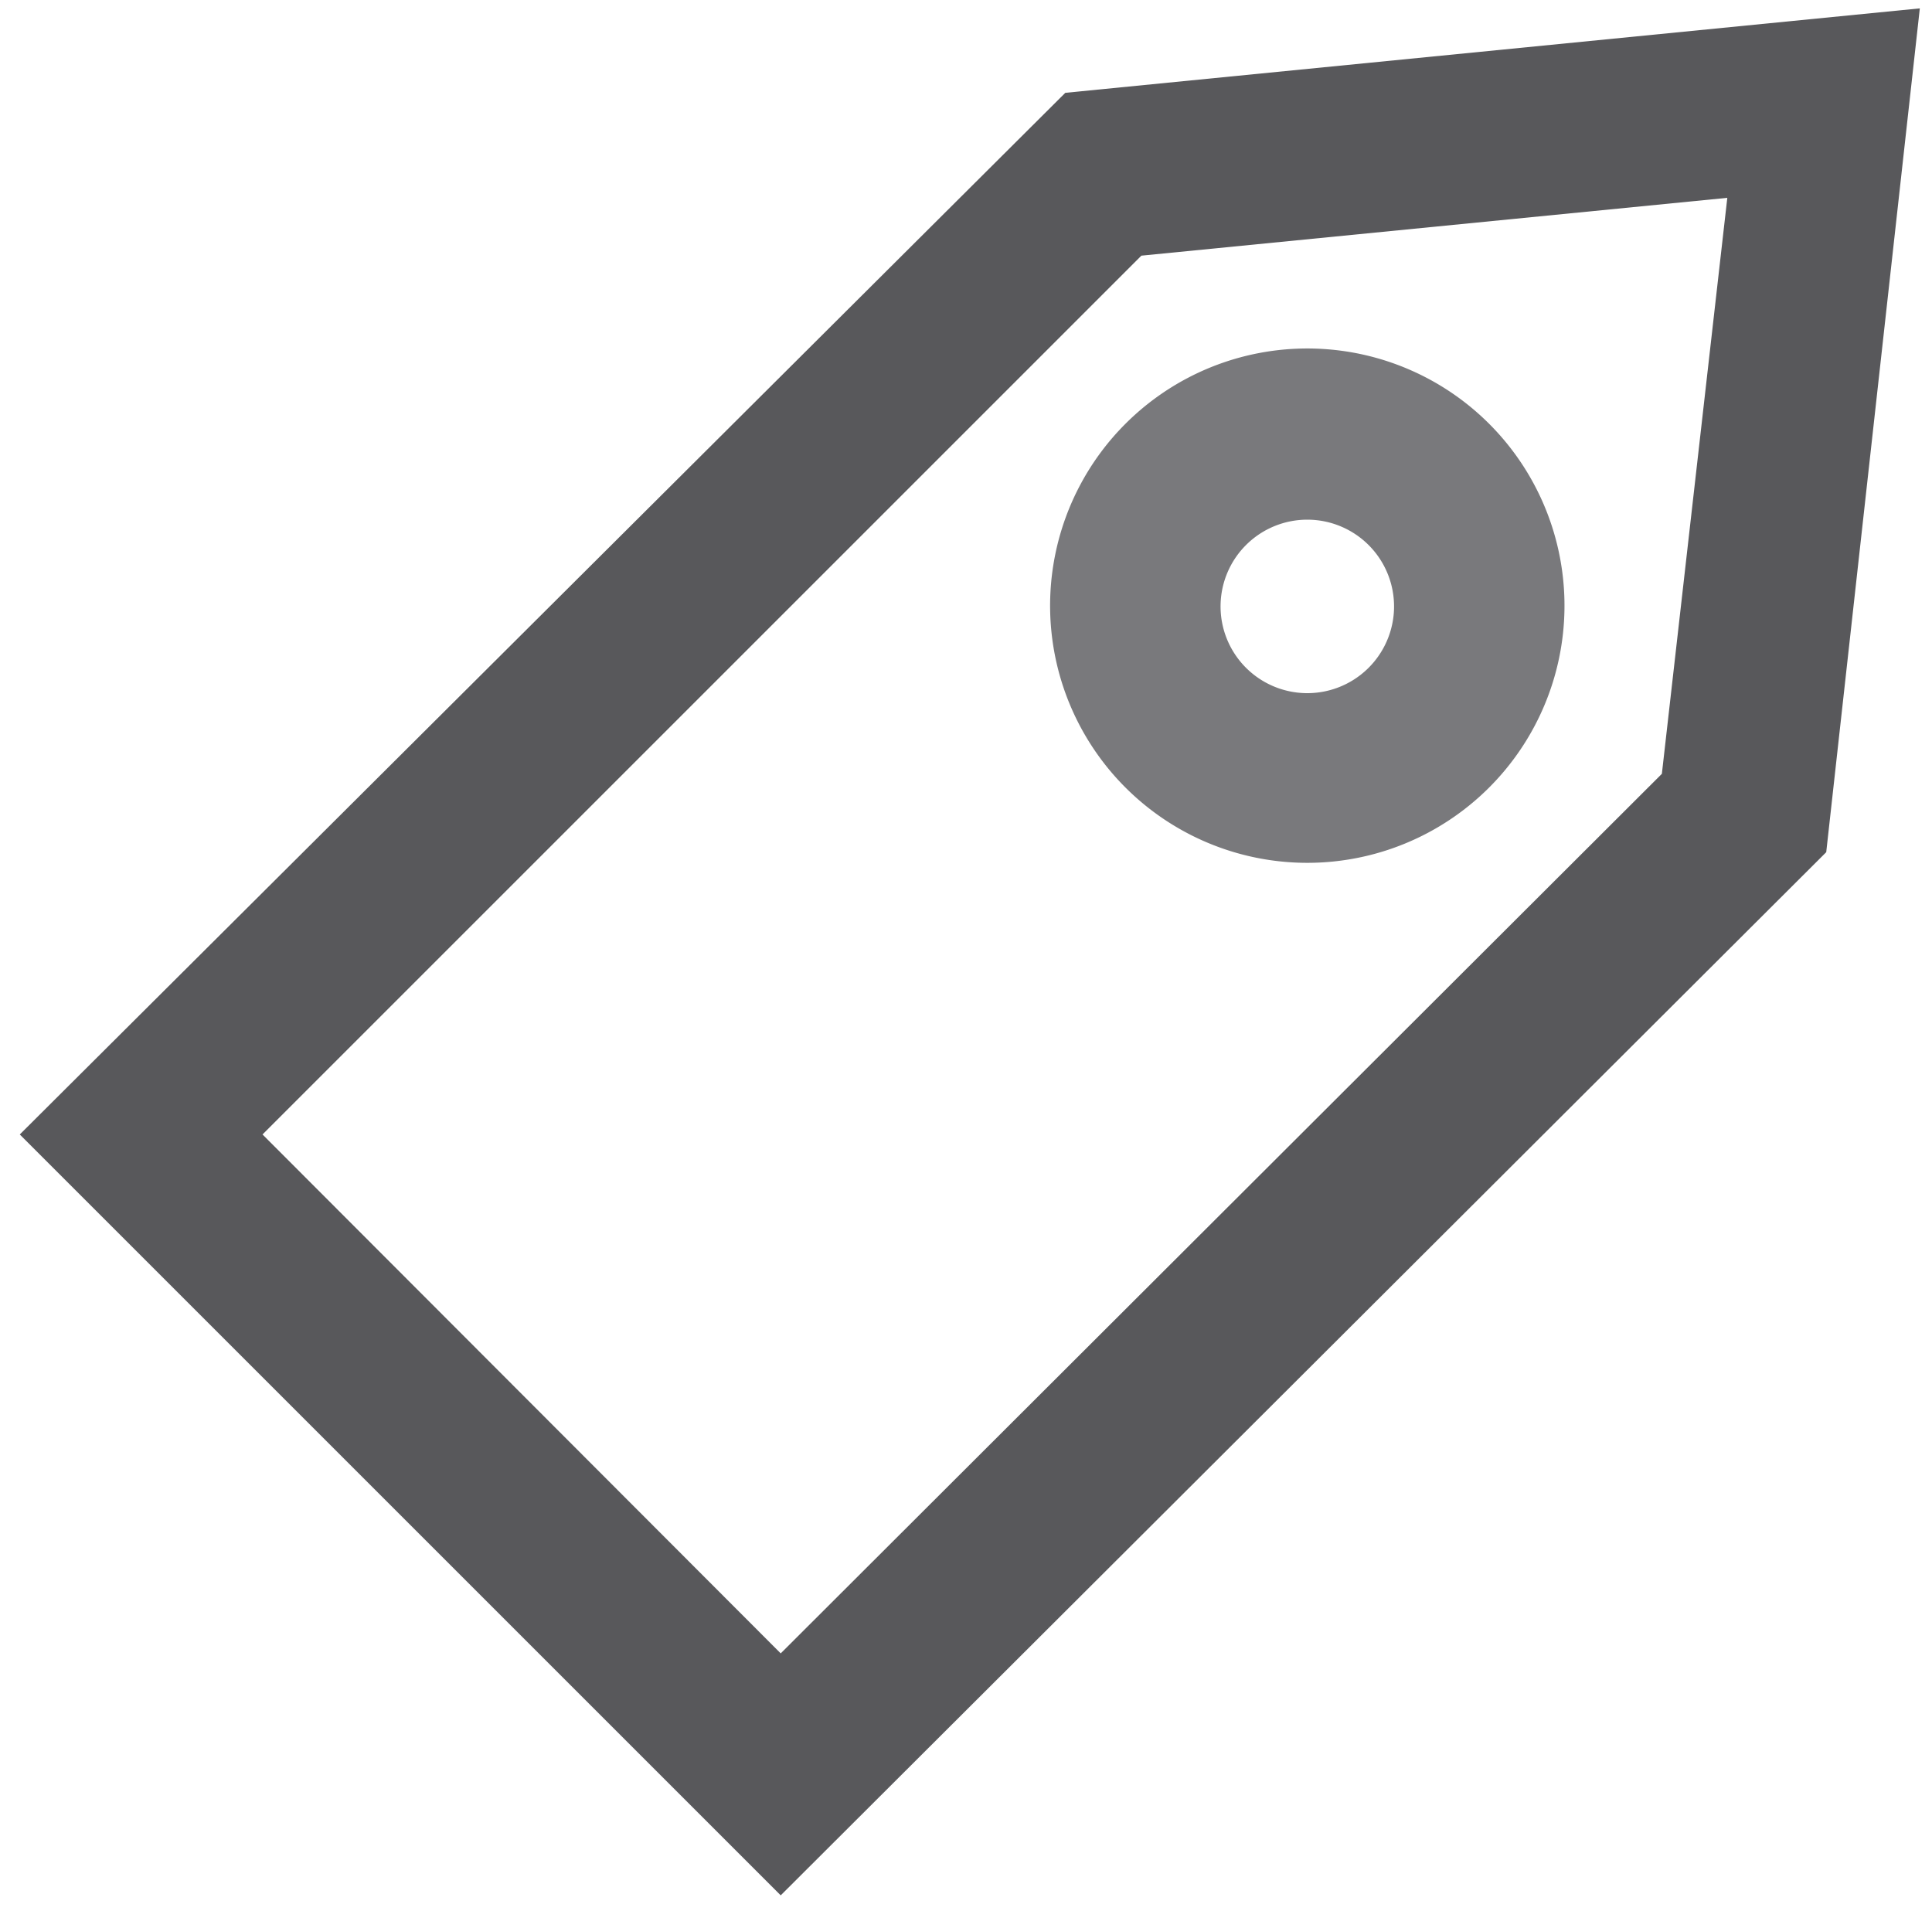 <svg id="Layer_1" data-name="Layer 1" xmlns="http://www.w3.org/2000/svg" viewBox="0 0 25.39 25.12"><defs><style>.cls-1{fill:#58585b;}.cls-2{fill:#79797c;}</style></defs><title>Tags</title><path class="cls-1" d="M10.26,24.91l-10-10L14,1.22,25.23.11,24,11.2Zm-6.81-10,6.81,6.82L21.84,10.17,22.7,2.6,15,3.36Z"/><path class="cls-2" d="M17.19,11.34A3.38,3.38,0,1,1,20.56,8,3.38,3.38,0,0,1,17.19,11.34Zm0-4.51A1.14,1.14,0,1,0,18.32,8,1.14,1.14,0,0,0,17.19,6.83Z"/></svg>